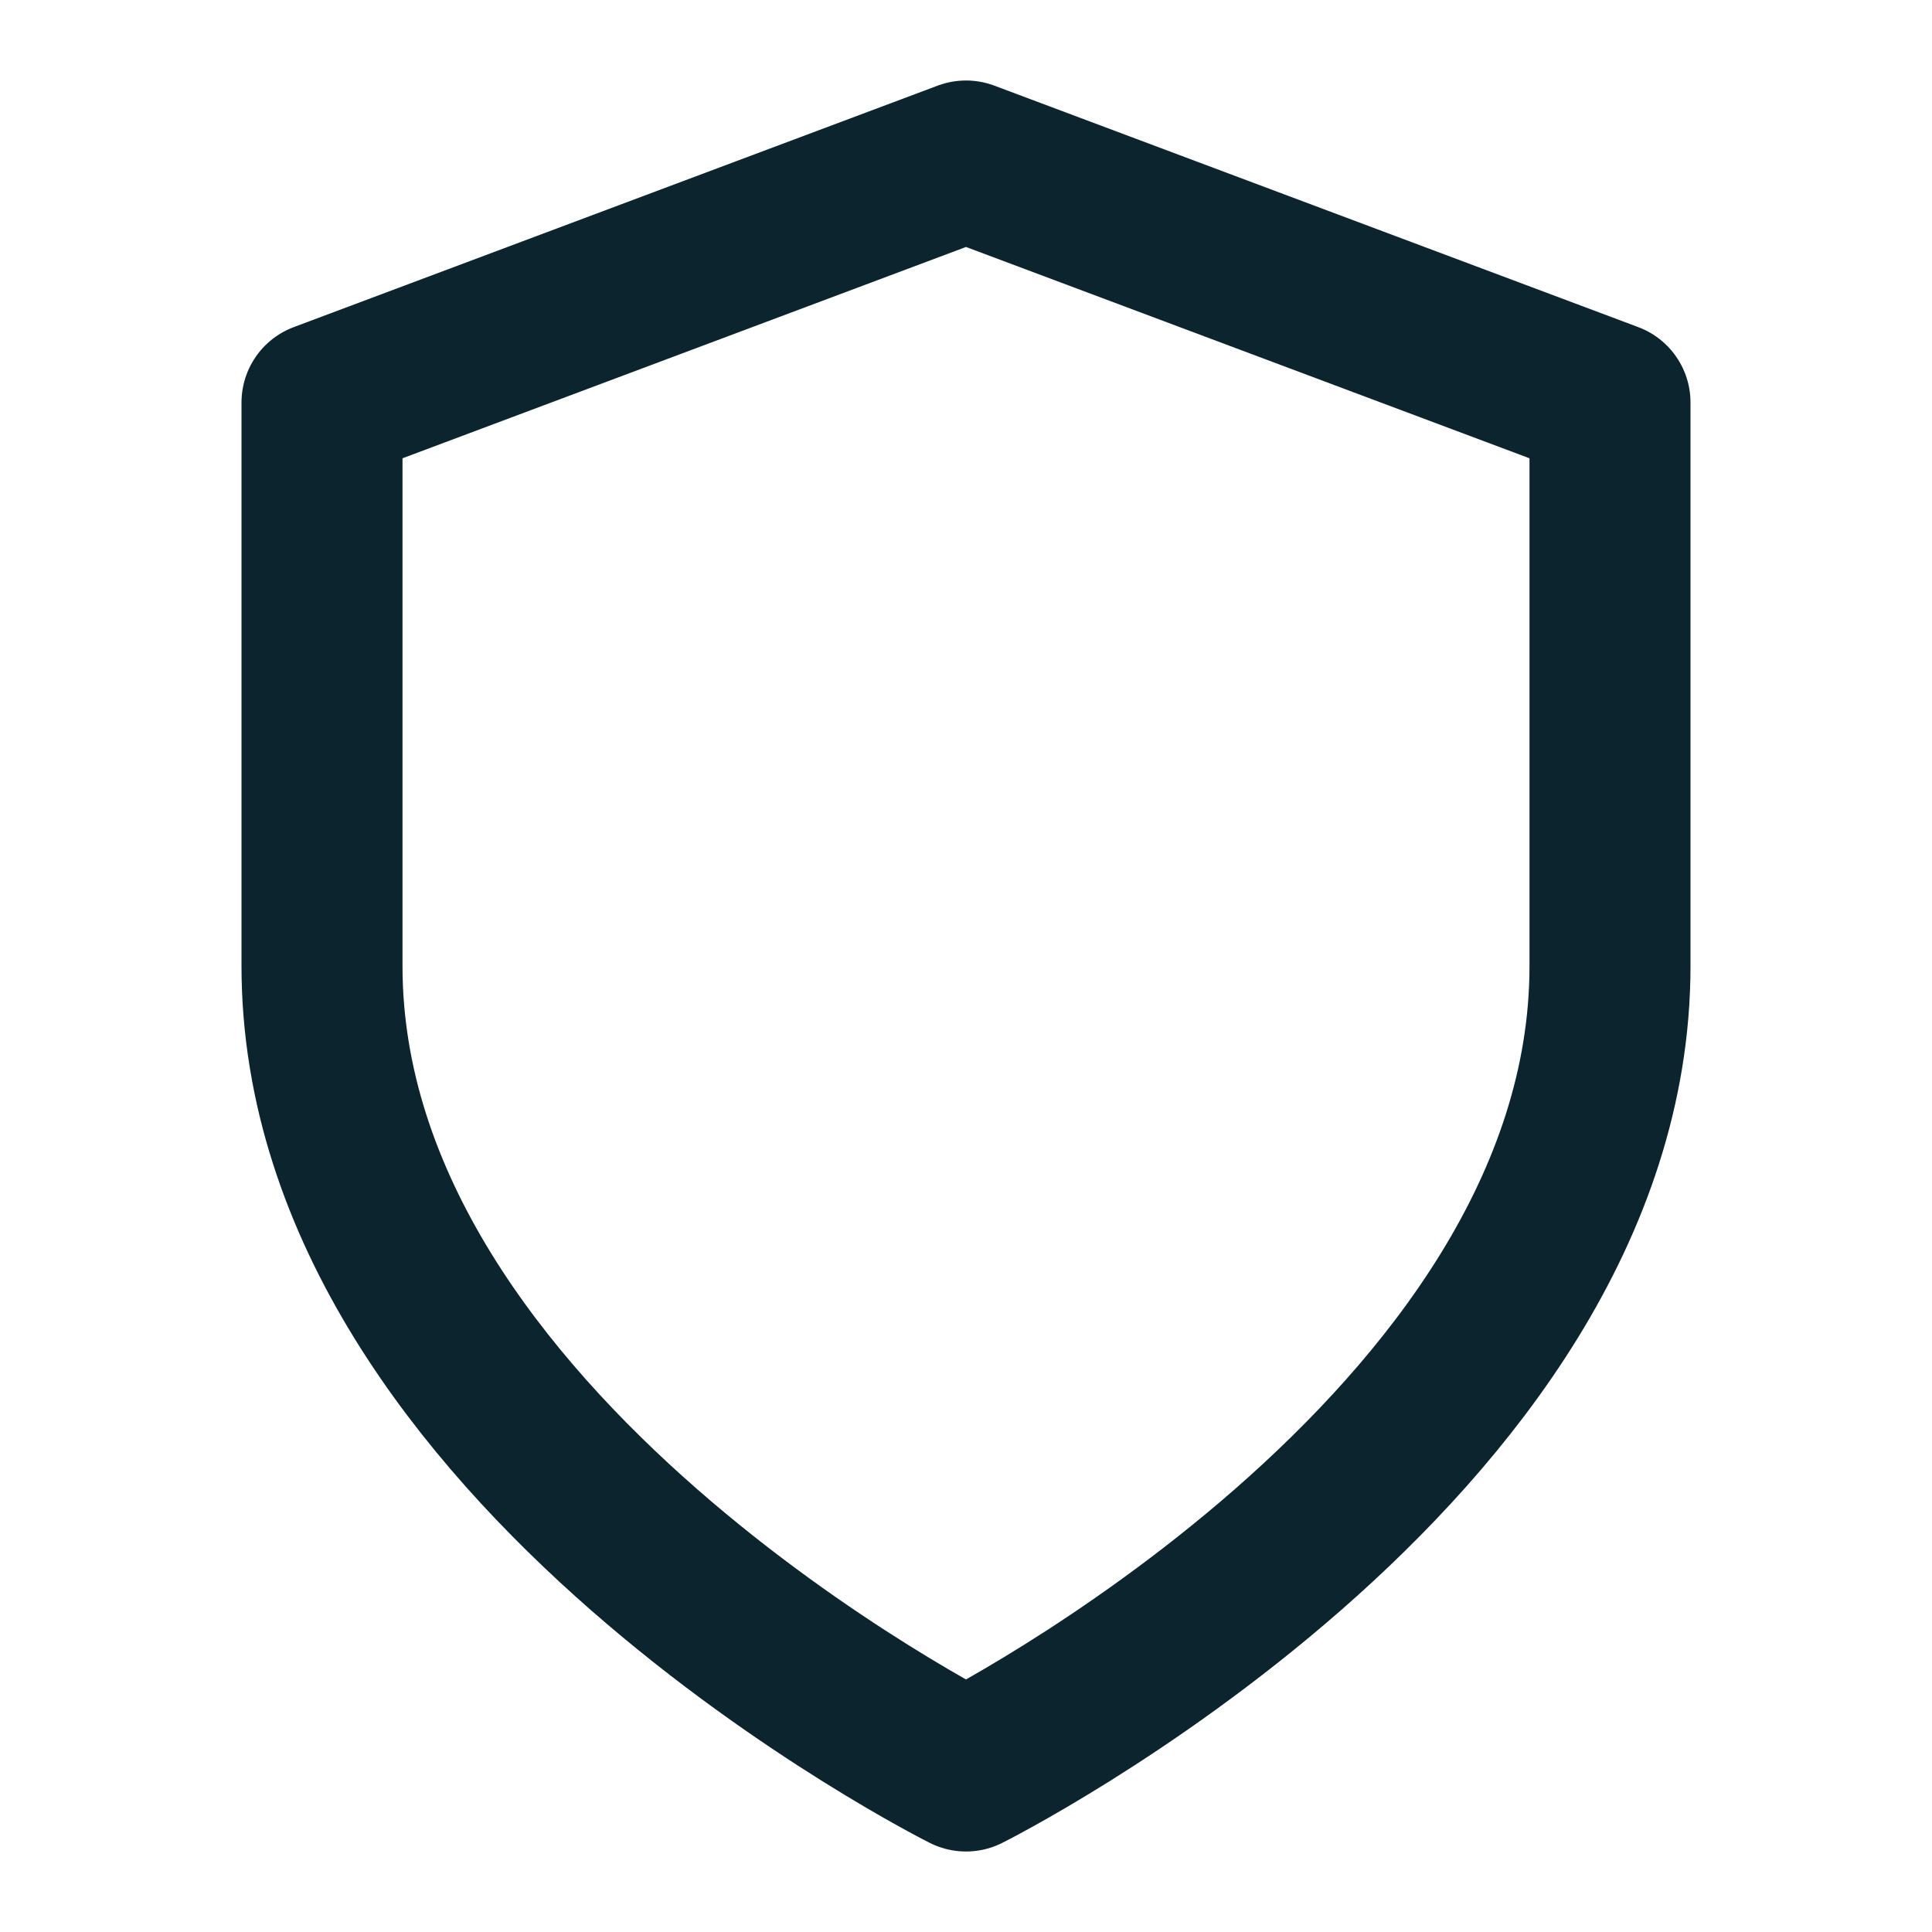 <svg xmlns="http://www.w3.org/2000/svg" width="24" height="24" fill="none"><path stroke="#0B242D" stroke-linecap="round" stroke-linejoin="round" stroke-width="2" d="M12 22s8-4 8-10V5l-8-3-8 3v7c0 6 8 10 8 10Z"/></svg>